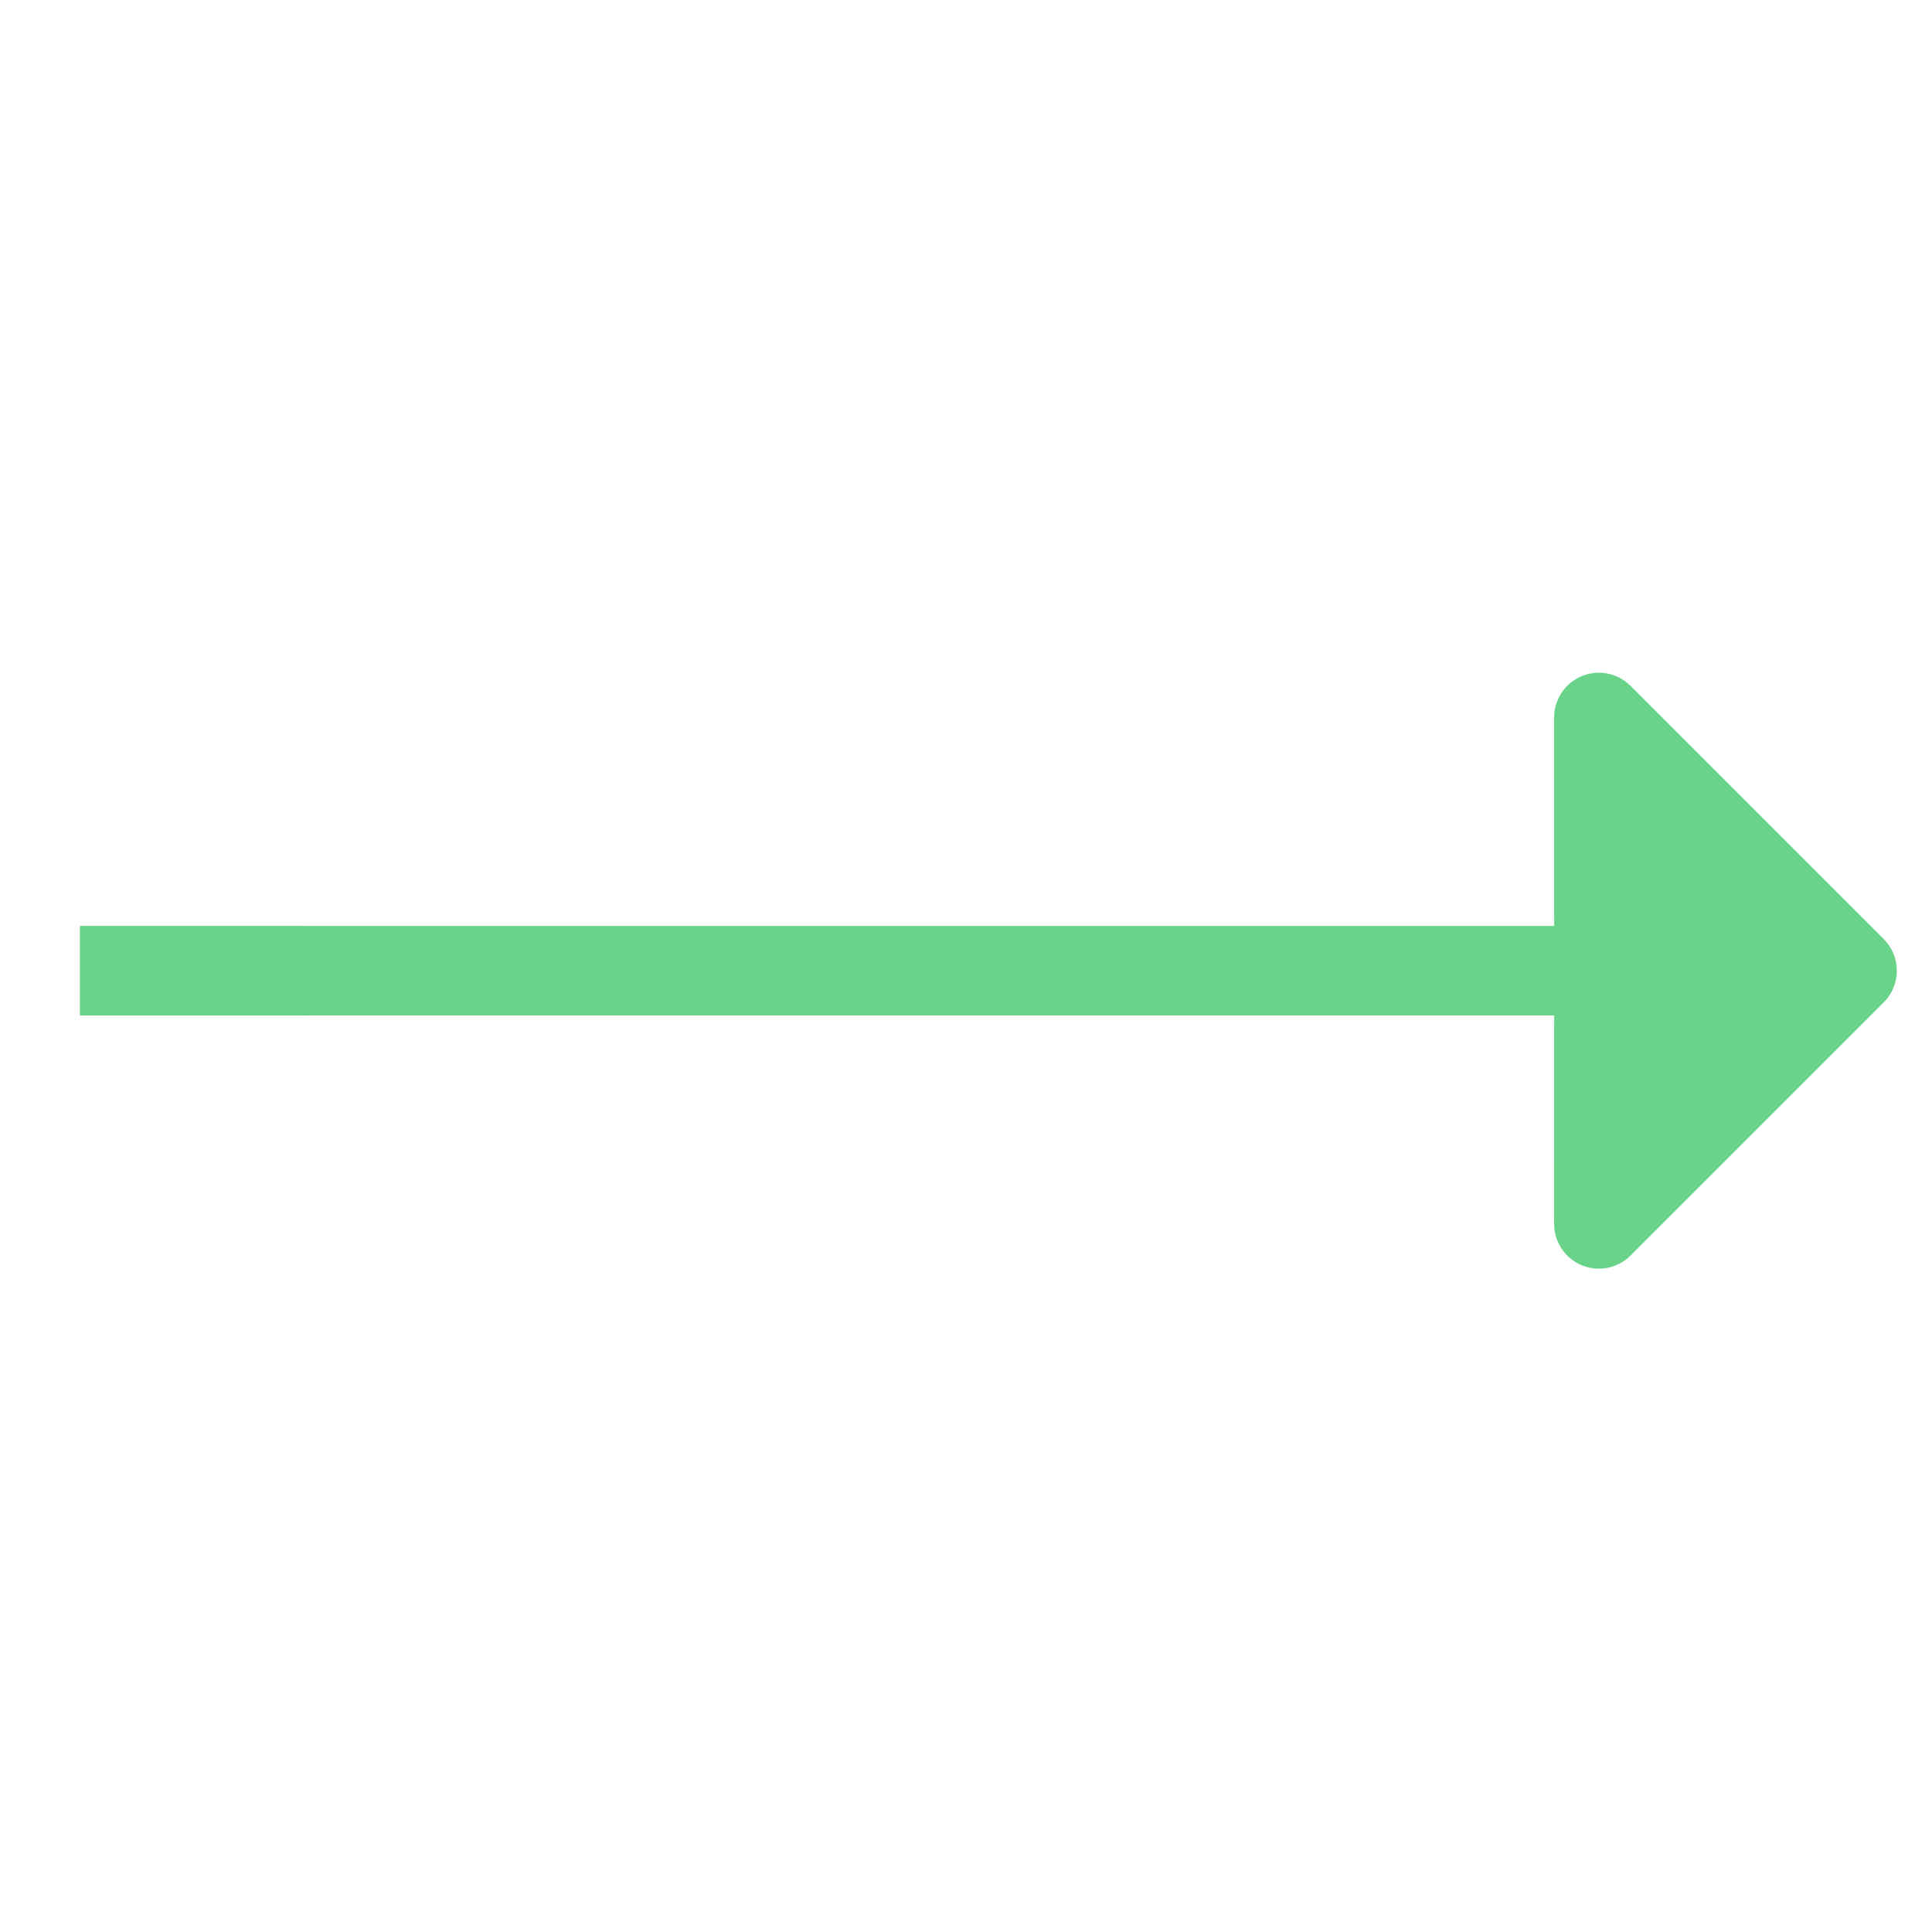 <?xml version="1.0" encoding="UTF-8"?> <svg xmlns="http://www.w3.org/2000/svg" width="81" height="81" viewBox="0 0 81 81" fill="none"> <g clip-path="url(#clip0_2737_2)"> <path d="M68.362 52.638L78.977 42.024C79.329 41.672 79.526 41.194 79.526 40.697C79.526 40.199 79.329 39.722 78.977 39.37L68.362 28.756C68.1 28.493 67.766 28.313 67.401 28.24C67.037 28.167 66.659 28.204 66.316 28.346C65.972 28.489 65.679 28.73 65.473 29.038C65.266 29.348 65.156 29.711 65.157 30.083L65.16 38.821L3.35 38.818V42.575L65.16 42.573L65.157 51.311C65.156 51.683 65.266 52.046 65.473 52.355C65.679 52.664 65.972 52.905 66.316 53.047C66.659 53.189 67.037 53.226 67.401 53.153C67.766 53.08 68.1 52.901 68.362 52.638Z" fill="#69D489"></path> </g> <defs> <clipPath id="clip0_2737_2"> <rect width="56.29" height="56.29" fill="white" transform="translate(80.303 40.697) rotate(135)"></rect> </clipPath> </defs> </svg> 